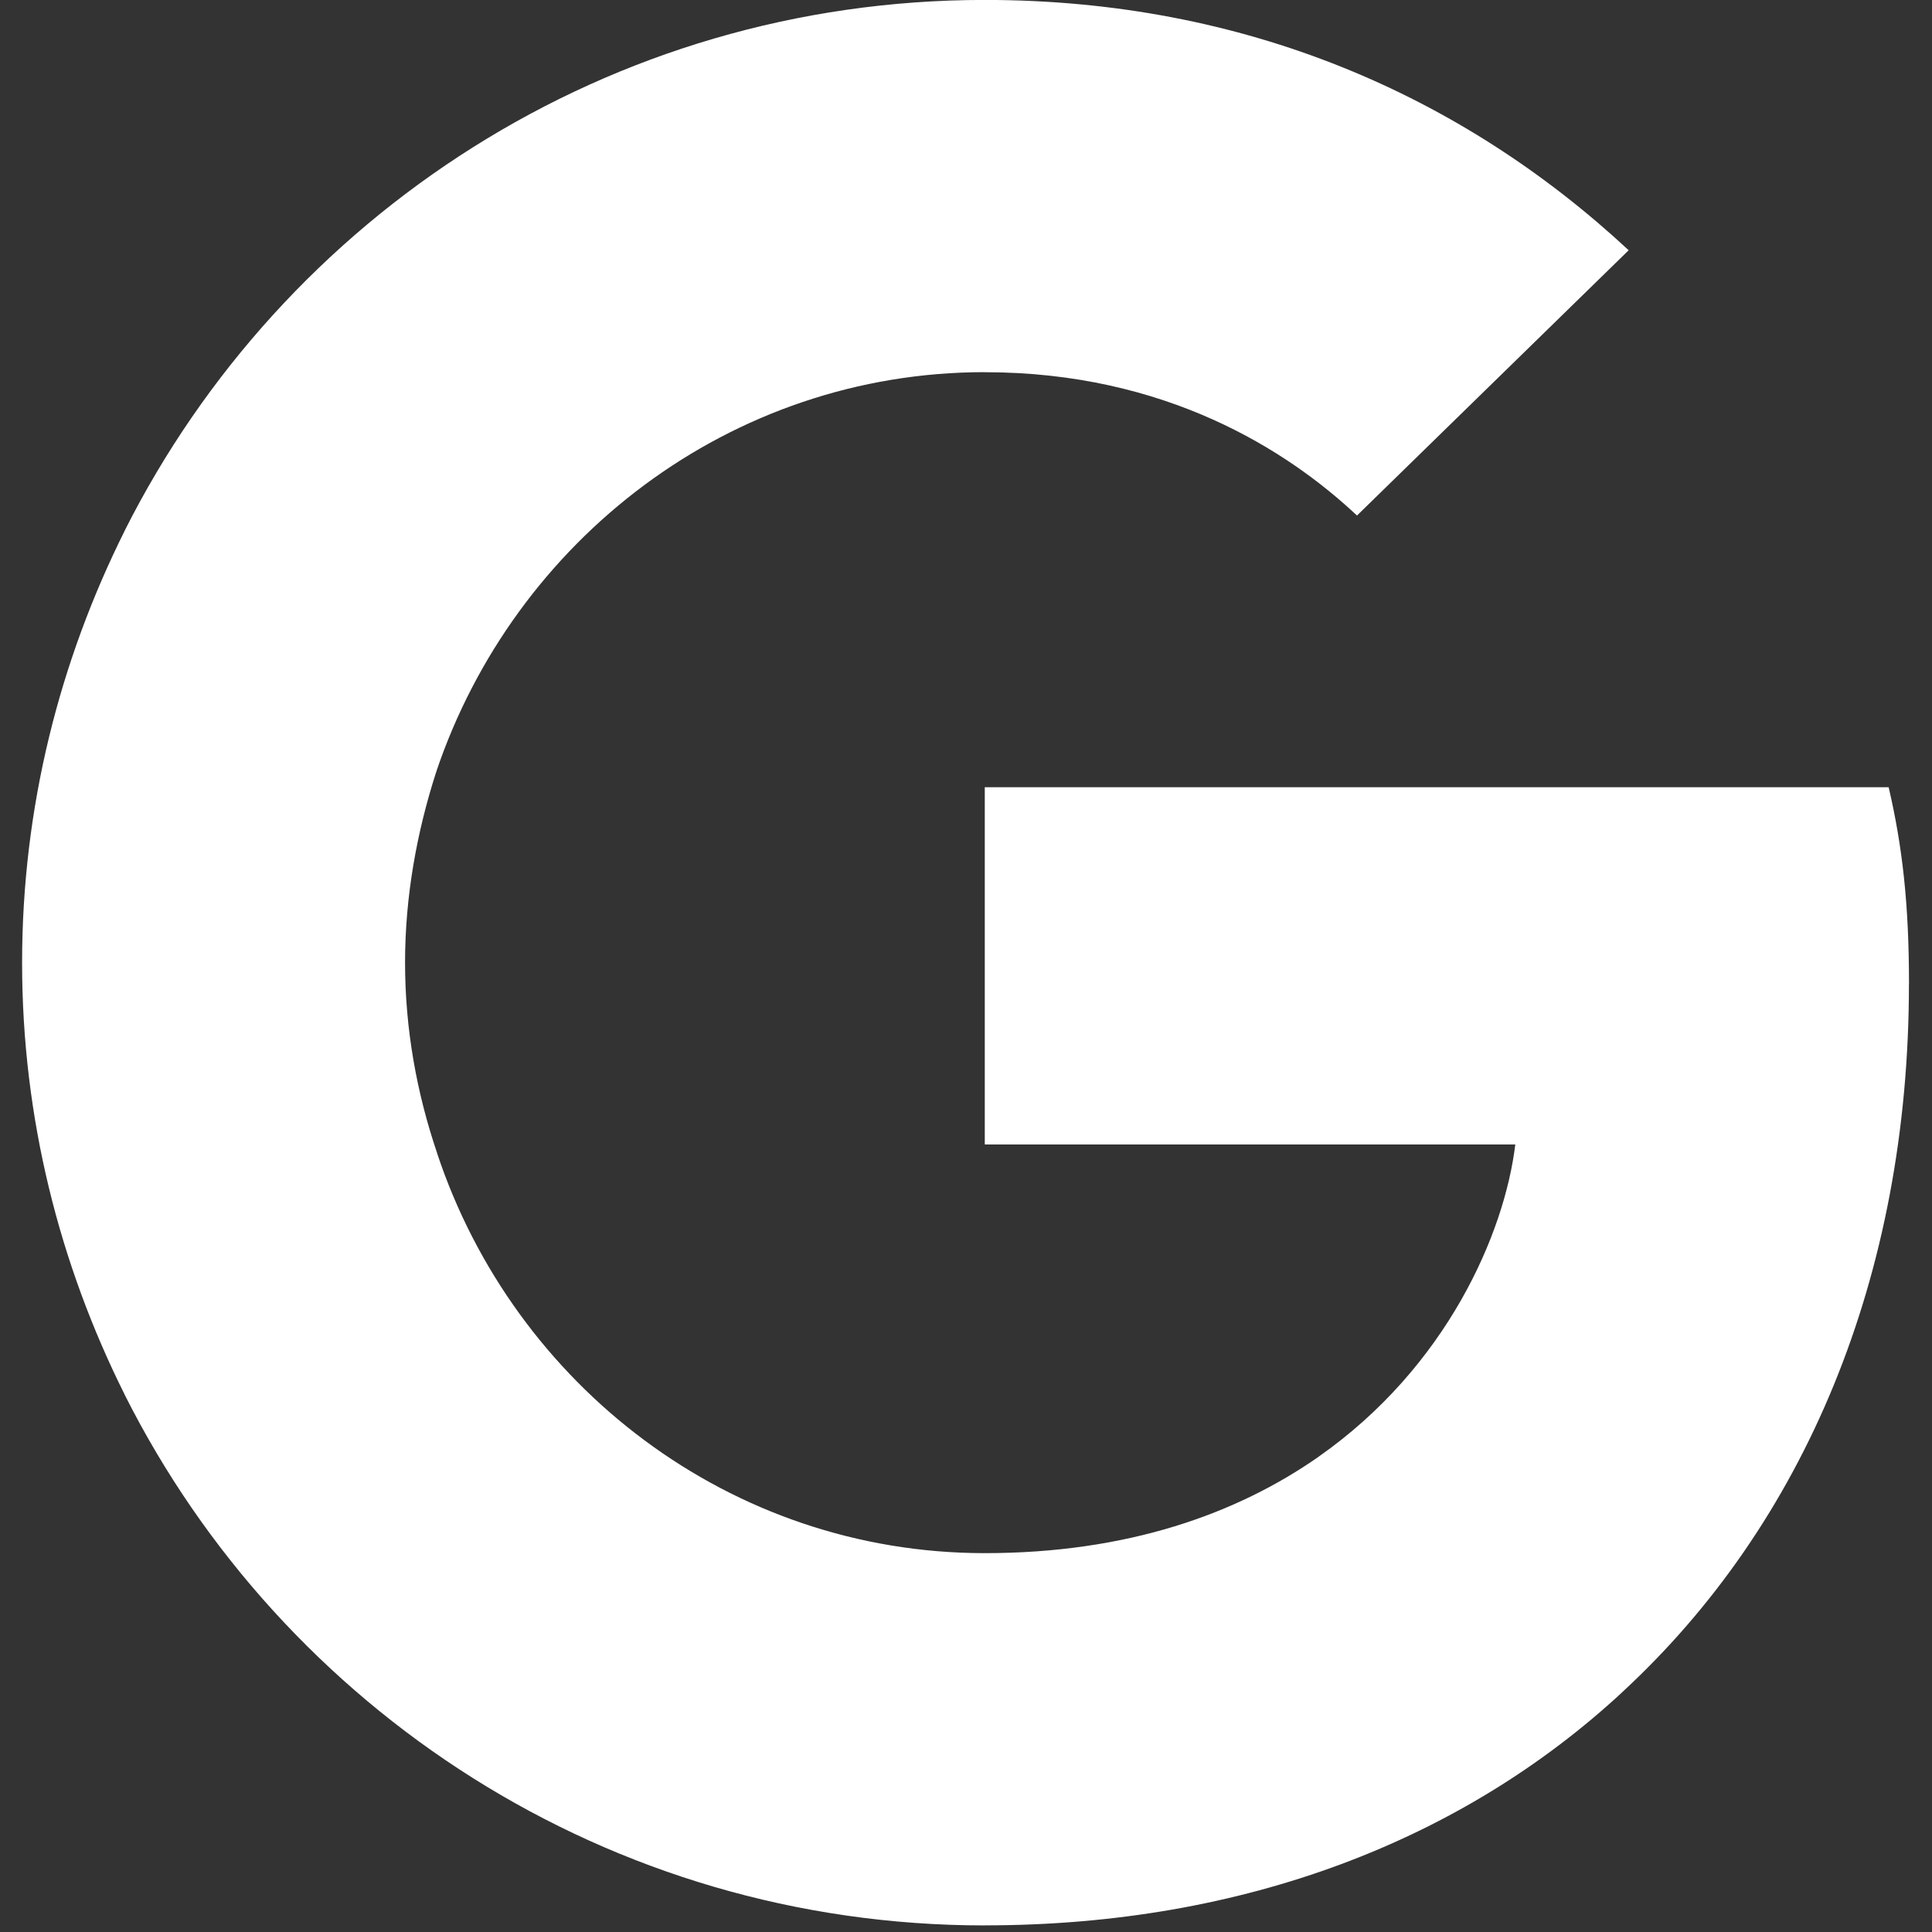 <svg fill="none" height="32" viewBox="0 0 32 32" width="32" xmlns="http://www.w3.org/2000/svg" xmlns:xlink="http://www.w3.org/1999/xlink"><rect x="0" y="0" width="32" height="32" fill="#333333" stroke="none"/><clipPath id="a"><path d="m0 0h32v32h-32z"/></clipPath><g clip-path="url(#a)" fill="#fff"><path d="m31.619 16.299c0-1.311-.106-2.268-.337-3.26h-14.971v5.917h8.787c-.177 1.47-1.134 3.685-3.26 5.173l-.03.198 4.734 3.667.328.033c3.012-2.781 4.748-6.874 4.748-11.729z"/><path d="m16.311 31.89c4.305 0 7.919-1.417 10.559-3.862l-5.032-3.898c-1.346.939-3.154 1.595-5.528 1.595-4.216 0-7.795-2.781-9.071-6.626l-.187.016-4.922 3.809-.064.179c2.622 5.209 8.008 8.788 14.244 8.788z"/><path d="m7.24 19.099c-.337-.992-.531-2.055-.531-3.154 0-1.099.195-2.162.514-3.154l-.009-.211-4.984-3.87-.163.078c-1.081 2.162-1.701 4.589-1.701 7.158s.62 4.996 1.701 7.157z"/><path d="m16.311 6.165c2.994 0 5.014 1.293 6.165 2.374l4.5-4.394c-2.764-2.569-6.36-4.146-10.665-4.146-6.236 0-11.622 3.579-14.244 8.787l5.156 4.004c1.293-3.845 4.872-6.626 9.089-6.626z"/></g></svg>